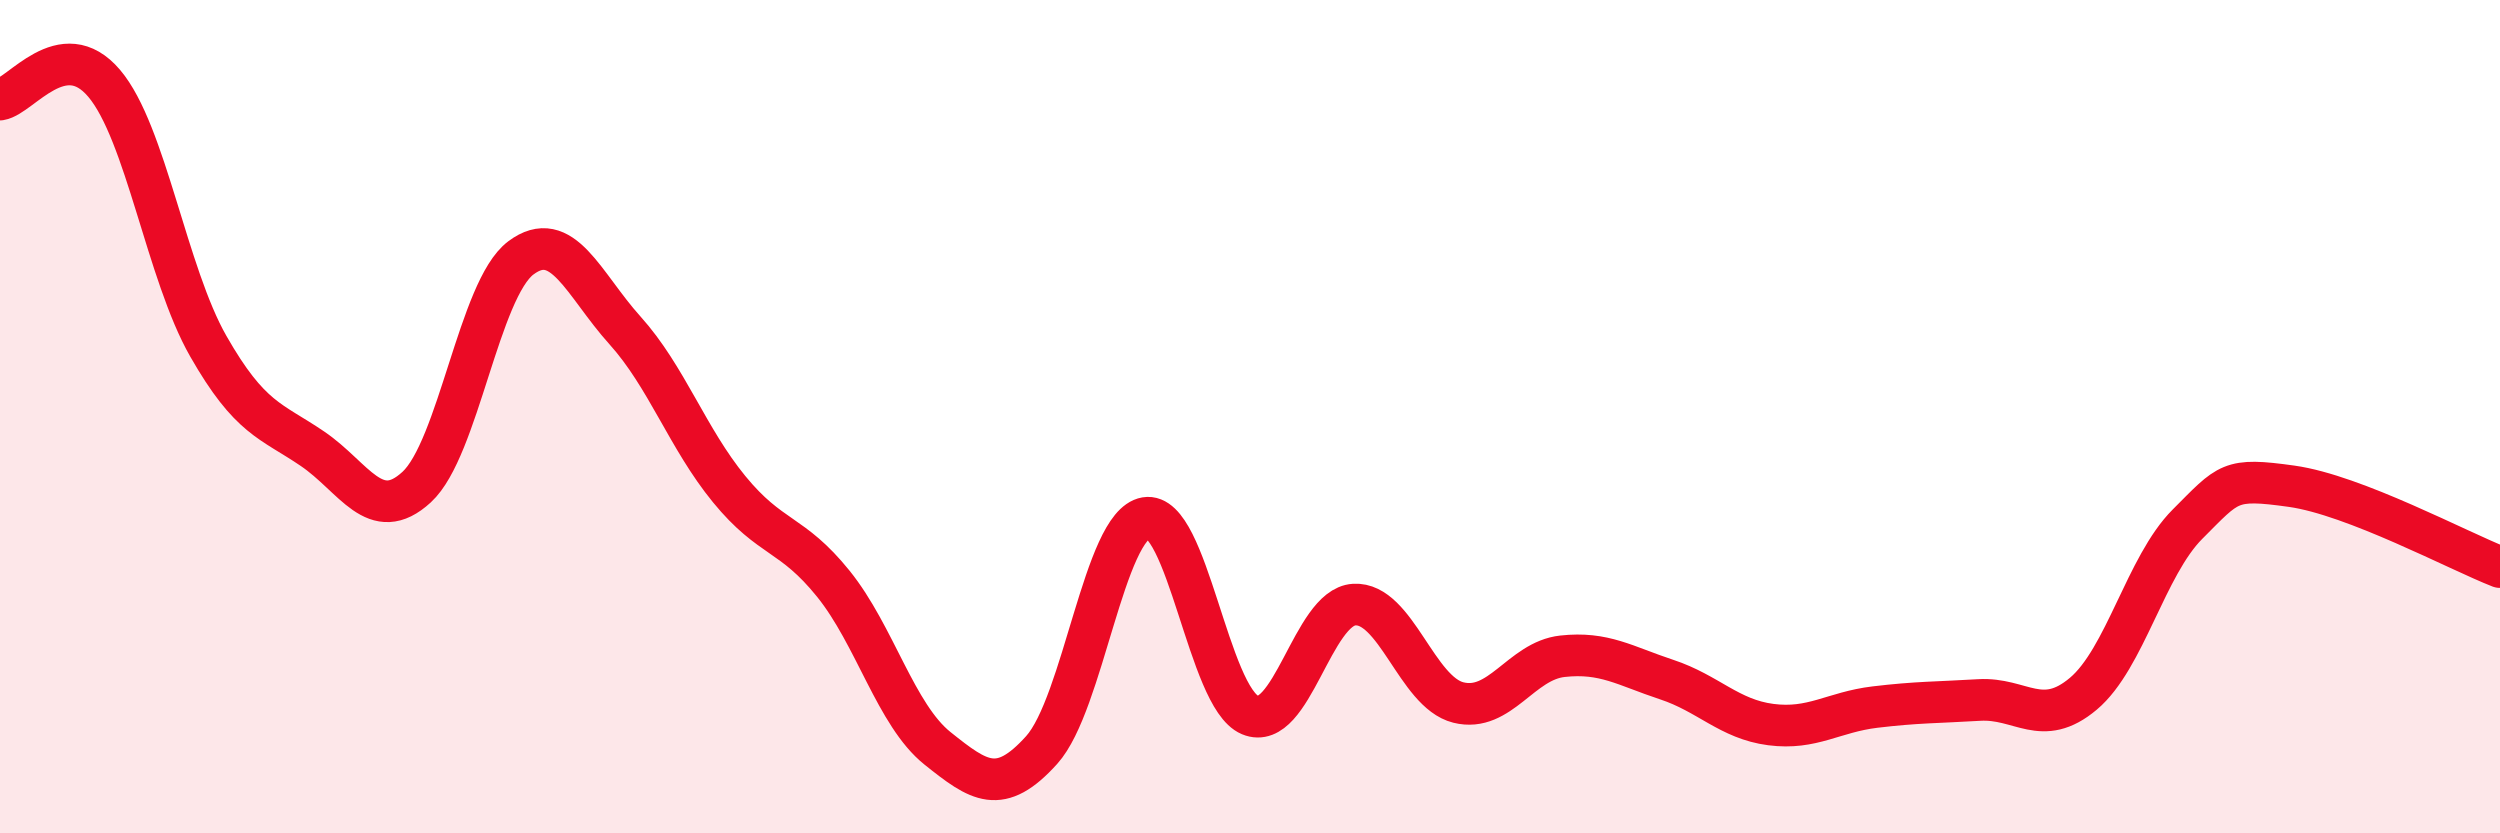 
    <svg width="60" height="20" viewBox="0 0 60 20" xmlns="http://www.w3.org/2000/svg">
      <path
        d="M 0,2.39 C 0.5,2.31 1.5,0.82 2.5,2 C 3.5,3.18 4,6.56 5,8.31 C 6,10.06 6.5,10.09 7.5,10.77 C 8.5,11.45 9,12.61 10,11.69 C 11,10.77 11.5,6.94 12.5,6.19 C 13.5,5.44 14,6.82 15,7.93 C 16,9.04 16.5,10.52 17.5,11.74 C 18.5,12.96 19,12.77 20,14.01 C 21,15.25 21.5,17.16 22.5,17.96 C 23.5,18.76 24,19.11 25,18 C 26,16.89 26.5,12.6 27.5,12.43 C 28.5,12.26 29,16.74 30,17.16 C 31,17.58 31.5,14.57 32.5,14.51 C 33.5,14.45 34,16.61 35,16.86 C 36,17.11 36.5,15.86 37.5,15.75 C 38.5,15.64 39,15.98 40,16.31 C 41,16.64 41.5,17.26 42.5,17.39 C 43.5,17.52 44,17.09 45,16.97 C 46,16.85 46.5,16.86 47.5,16.8 C 48.5,16.74 49,17.49 50,16.65 C 51,15.81 51.5,13.58 52.5,12.58 C 53.5,11.58 53.5,11.46 55,11.67 C 56.5,11.88 59,13.22 60,13.61L60 20L0 20Z"
        fill="#EB0A25"
        opacity="0.1"
        stroke-linecap="round"
        stroke-linejoin="round"
      />
      <path
        d="M 0,2.39 C 0.5,2.31 1.5,0.82 2.5,2 C 3.5,3.18 4,6.56 5,8.31 C 6,10.06 6.5,10.09 7.5,10.77 C 8.5,11.45 9,12.61 10,11.69 C 11,10.77 11.5,6.94 12.5,6.19 C 13.5,5.44 14,6.82 15,7.93 C 16,9.04 16.5,10.52 17.5,11.74 C 18.5,12.96 19,12.77 20,14.01 C 21,15.25 21.5,17.16 22.5,17.96 C 23.5,18.76 24,19.11 25,18 C 26,16.89 26.5,12.6 27.5,12.43 C 28.5,12.26 29,16.74 30,17.16 C 31,17.58 31.5,14.57 32.5,14.51 C 33.5,14.45 34,16.61 35,16.86 C 36,17.11 36.5,15.86 37.5,15.75 C 38.5,15.64 39,15.98 40,16.31 C 41,16.64 41.5,17.26 42.5,17.39 C 43.5,17.52 44,17.09 45,16.97 C 46,16.85 46.5,16.86 47.5,16.8 C 48.5,16.74 49,17.49 50,16.65 C 51,15.81 51.5,13.58 52.5,12.58 C 53.5,11.58 53.5,11.46 55,11.67 C 56.5,11.88 59,13.22 60,13.61"
        stroke="#EB0A25"
        stroke-width="1"
        fill="none"
        stroke-linecap="round"
        stroke-linejoin="round"
      />
    </svg>
  